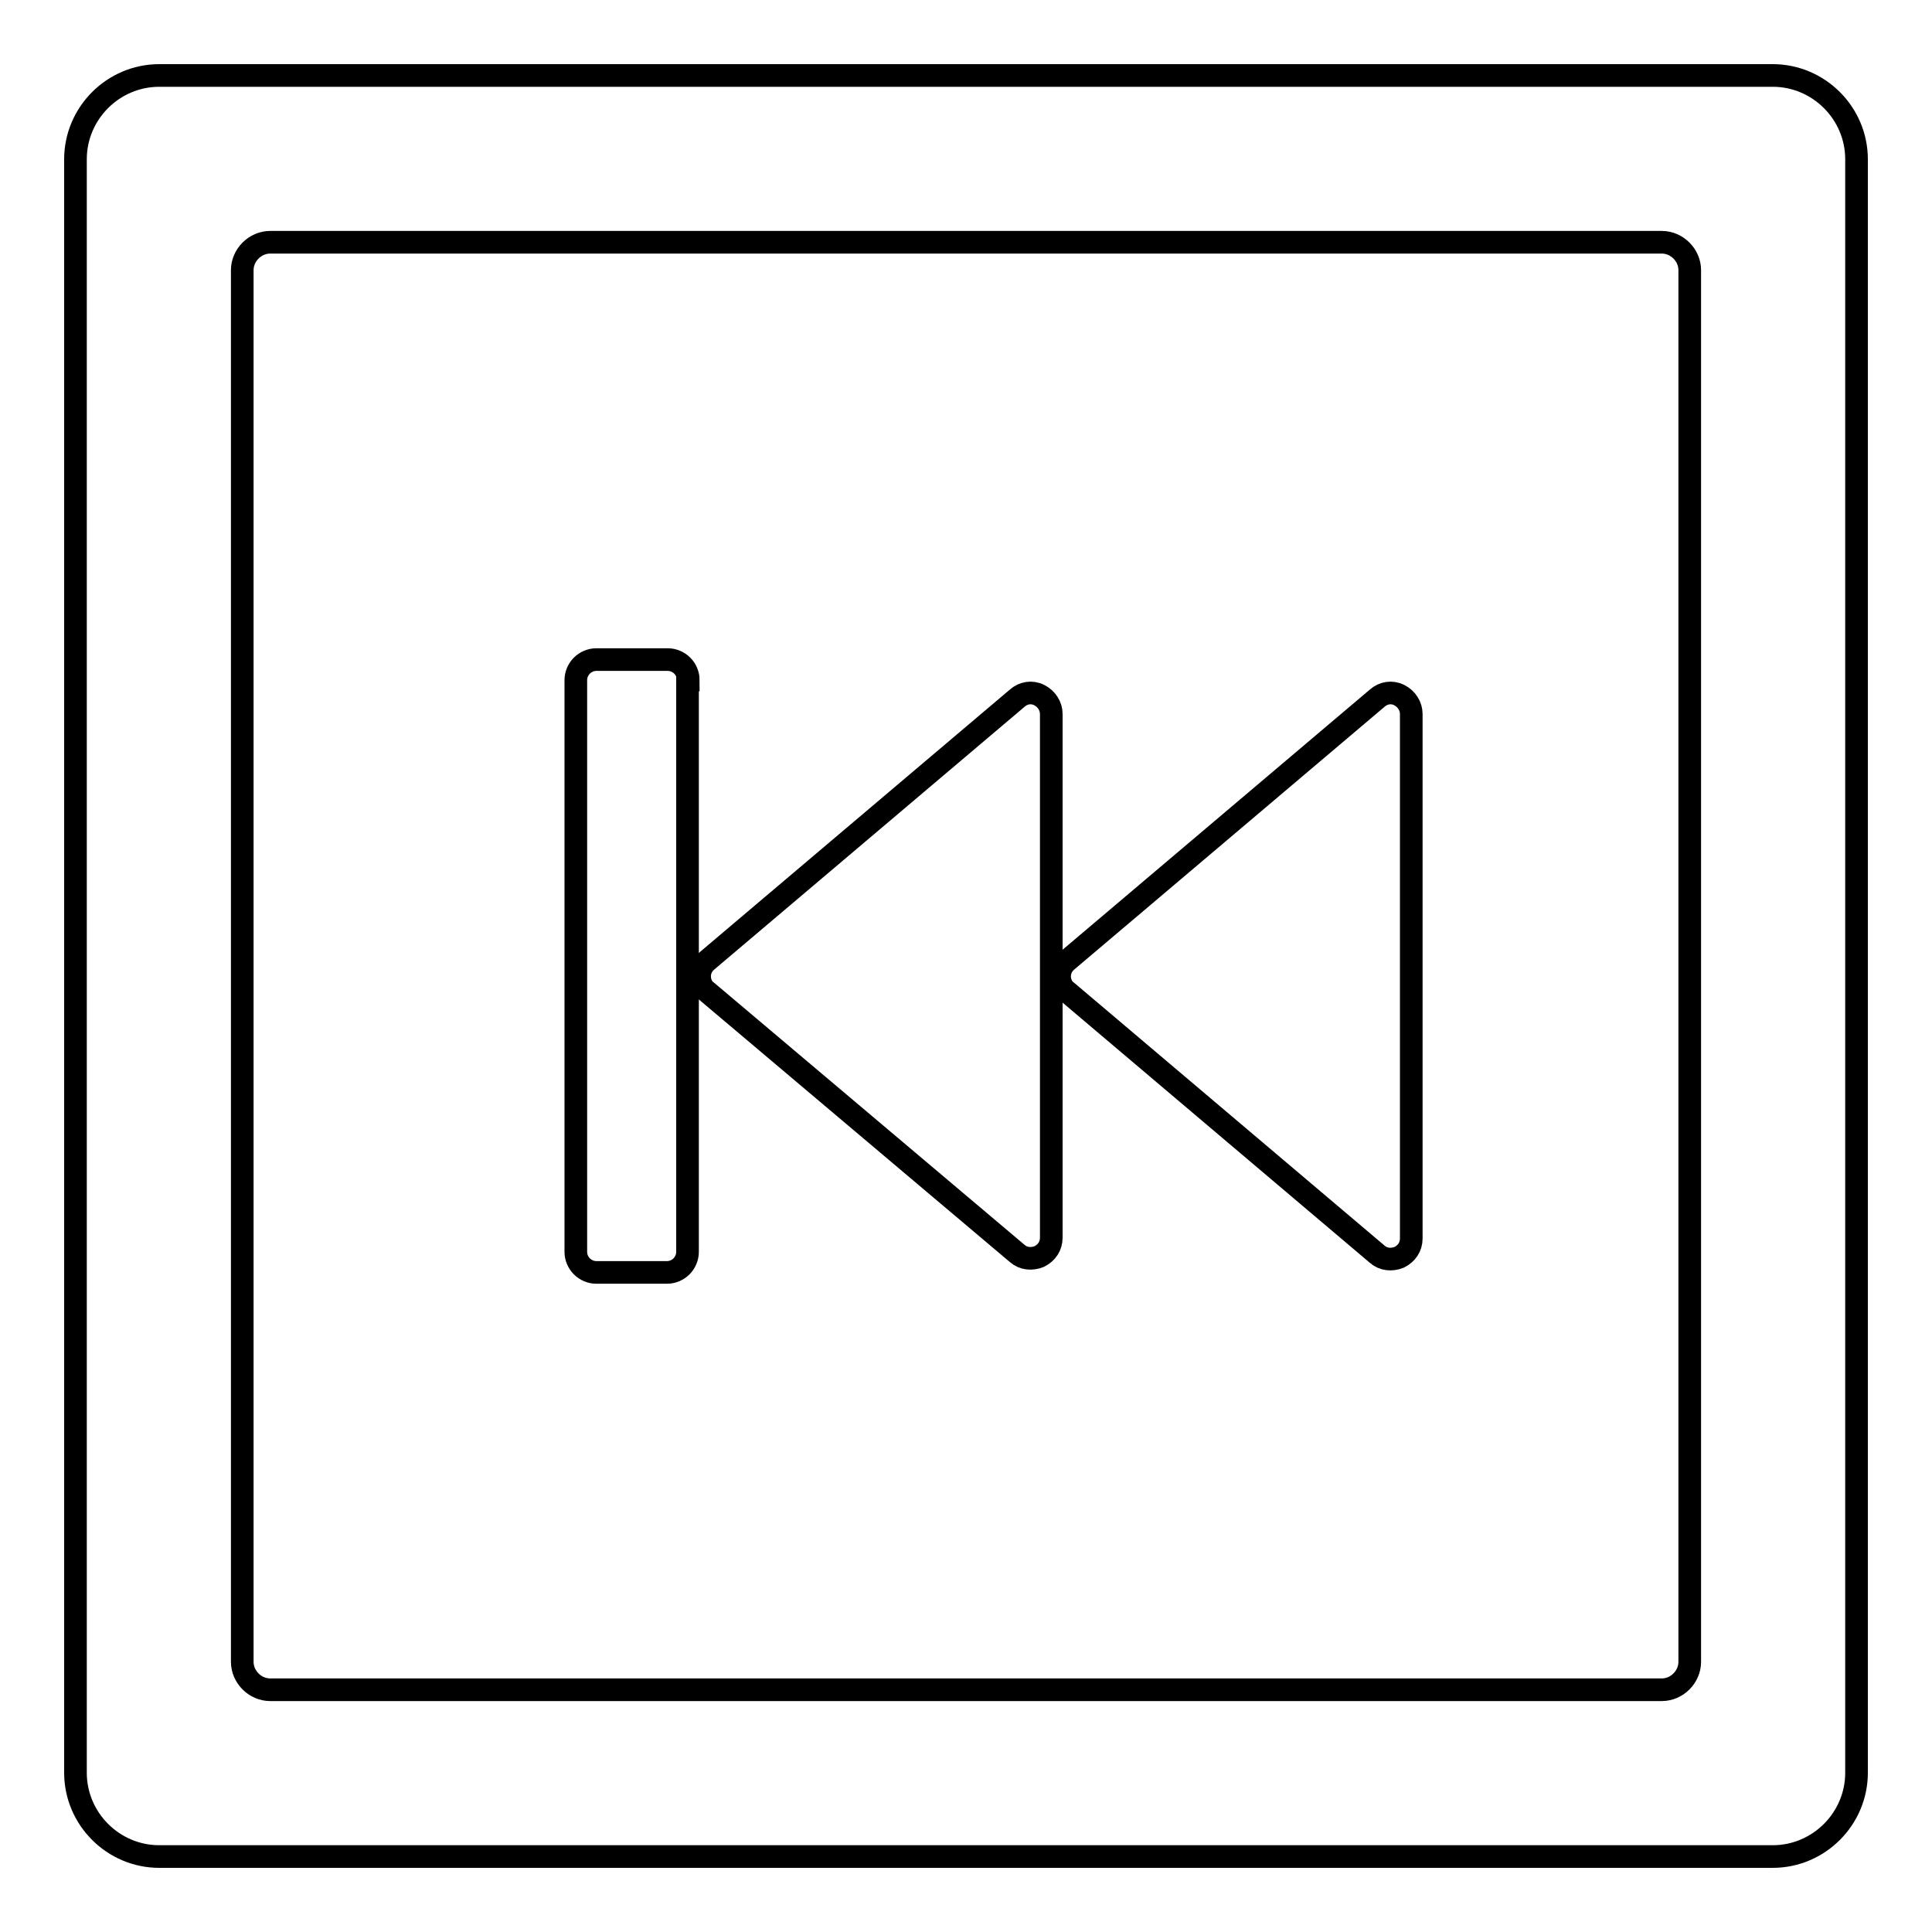 <?xml version="1.0" encoding="utf-8"?>
<!-- Svg Vector Icons : http://www.onlinewebfonts.com/icon -->
<!DOCTYPE svg PUBLIC "-//W3C//DTD SVG 1.1//EN" "http://www.w3.org/Graphics/SVG/1.1/DTD/svg11.dtd">
<svg version="1.1" xmlns="http://www.w3.org/2000/svg" xmlns:xlink="http://www.w3.org/1999/xlink" x="0px" y="0px" viewBox="0 0 256 256" enable-background="new 0 0 256 256" xml:space="preserve">
<g><g><path stroke-width="3" fill-opacity="0" stroke="#000000"  d="M246,21.1c0-6.1-5-11.1-11.1-11.1H21.1C15,10,10,15,10,21.1v213.8c0,6.1,5,11.1,11.1,11.1h213.8c6.1,0,11.1-5,11.1-11.1V21.1L246,21.1z M223.9,220.2c0,2-1.7,3.7-3.7,3.7H35.8c-2,0-3.7-1.7-3.7-3.7V35.8c0-2,1.7-3.7,3.7-3.7h184.4c2,0,3.7,1.7,3.7,3.7V220.2z"/><path stroke-width="3" fill-opacity="0" stroke="#000000"  d="M91.2,90.1c0-0.7-0.3-1.4-0.8-1.9c-0.5-0.5-1.2-0.8-1.9-0.8H79c-0.7,0-1.4,0.3-1.9,0.8c-0.5,0.5-0.8,1.2-0.8,1.9v75.8c0,0.7,0.3,1.4,0.8,1.9c0.5,0.5,1.2,0.8,1.9,0.8h9.4c0.7,0,1.4-0.3,1.9-0.8c0.5-0.5,0.8-1.2,0.8-1.9v-36.5v-8.1V90.1z"/><path stroke-width="3" fill-opacity="0" stroke="#000000"  d="M182.5,166.2c0.8,0.7,1.9,0.8,2.9,0.4c1-0.5,1.6-1.4,1.6-2.5V94.6c0-1-0.6-2-1.6-2.5c-1-0.5-2.1-0.3-2.9,0.4l-41.1,34.8c-0.6,0.5-1,1.2-1,2.1c0,0.8,0.4,1.6,1,2L182.5,166.2z"/><path stroke-width="3" fill-opacity="0" stroke="#000000"  d="M93.7,127.3c-0.6,0.5-1,1.2-1,2.1c0,0.8,0.4,1.6,1,2l41.1,34.7c0.8,0.7,1.9,0.8,2.9,0.4c1-0.5,1.6-1.4,1.6-2.5v-34.8V94.6c0-1-0.6-2-1.6-2.5c-1-0.5-2.1-0.3-2.9,0.4L93.7,127.3z"/></g></g>
</svg>